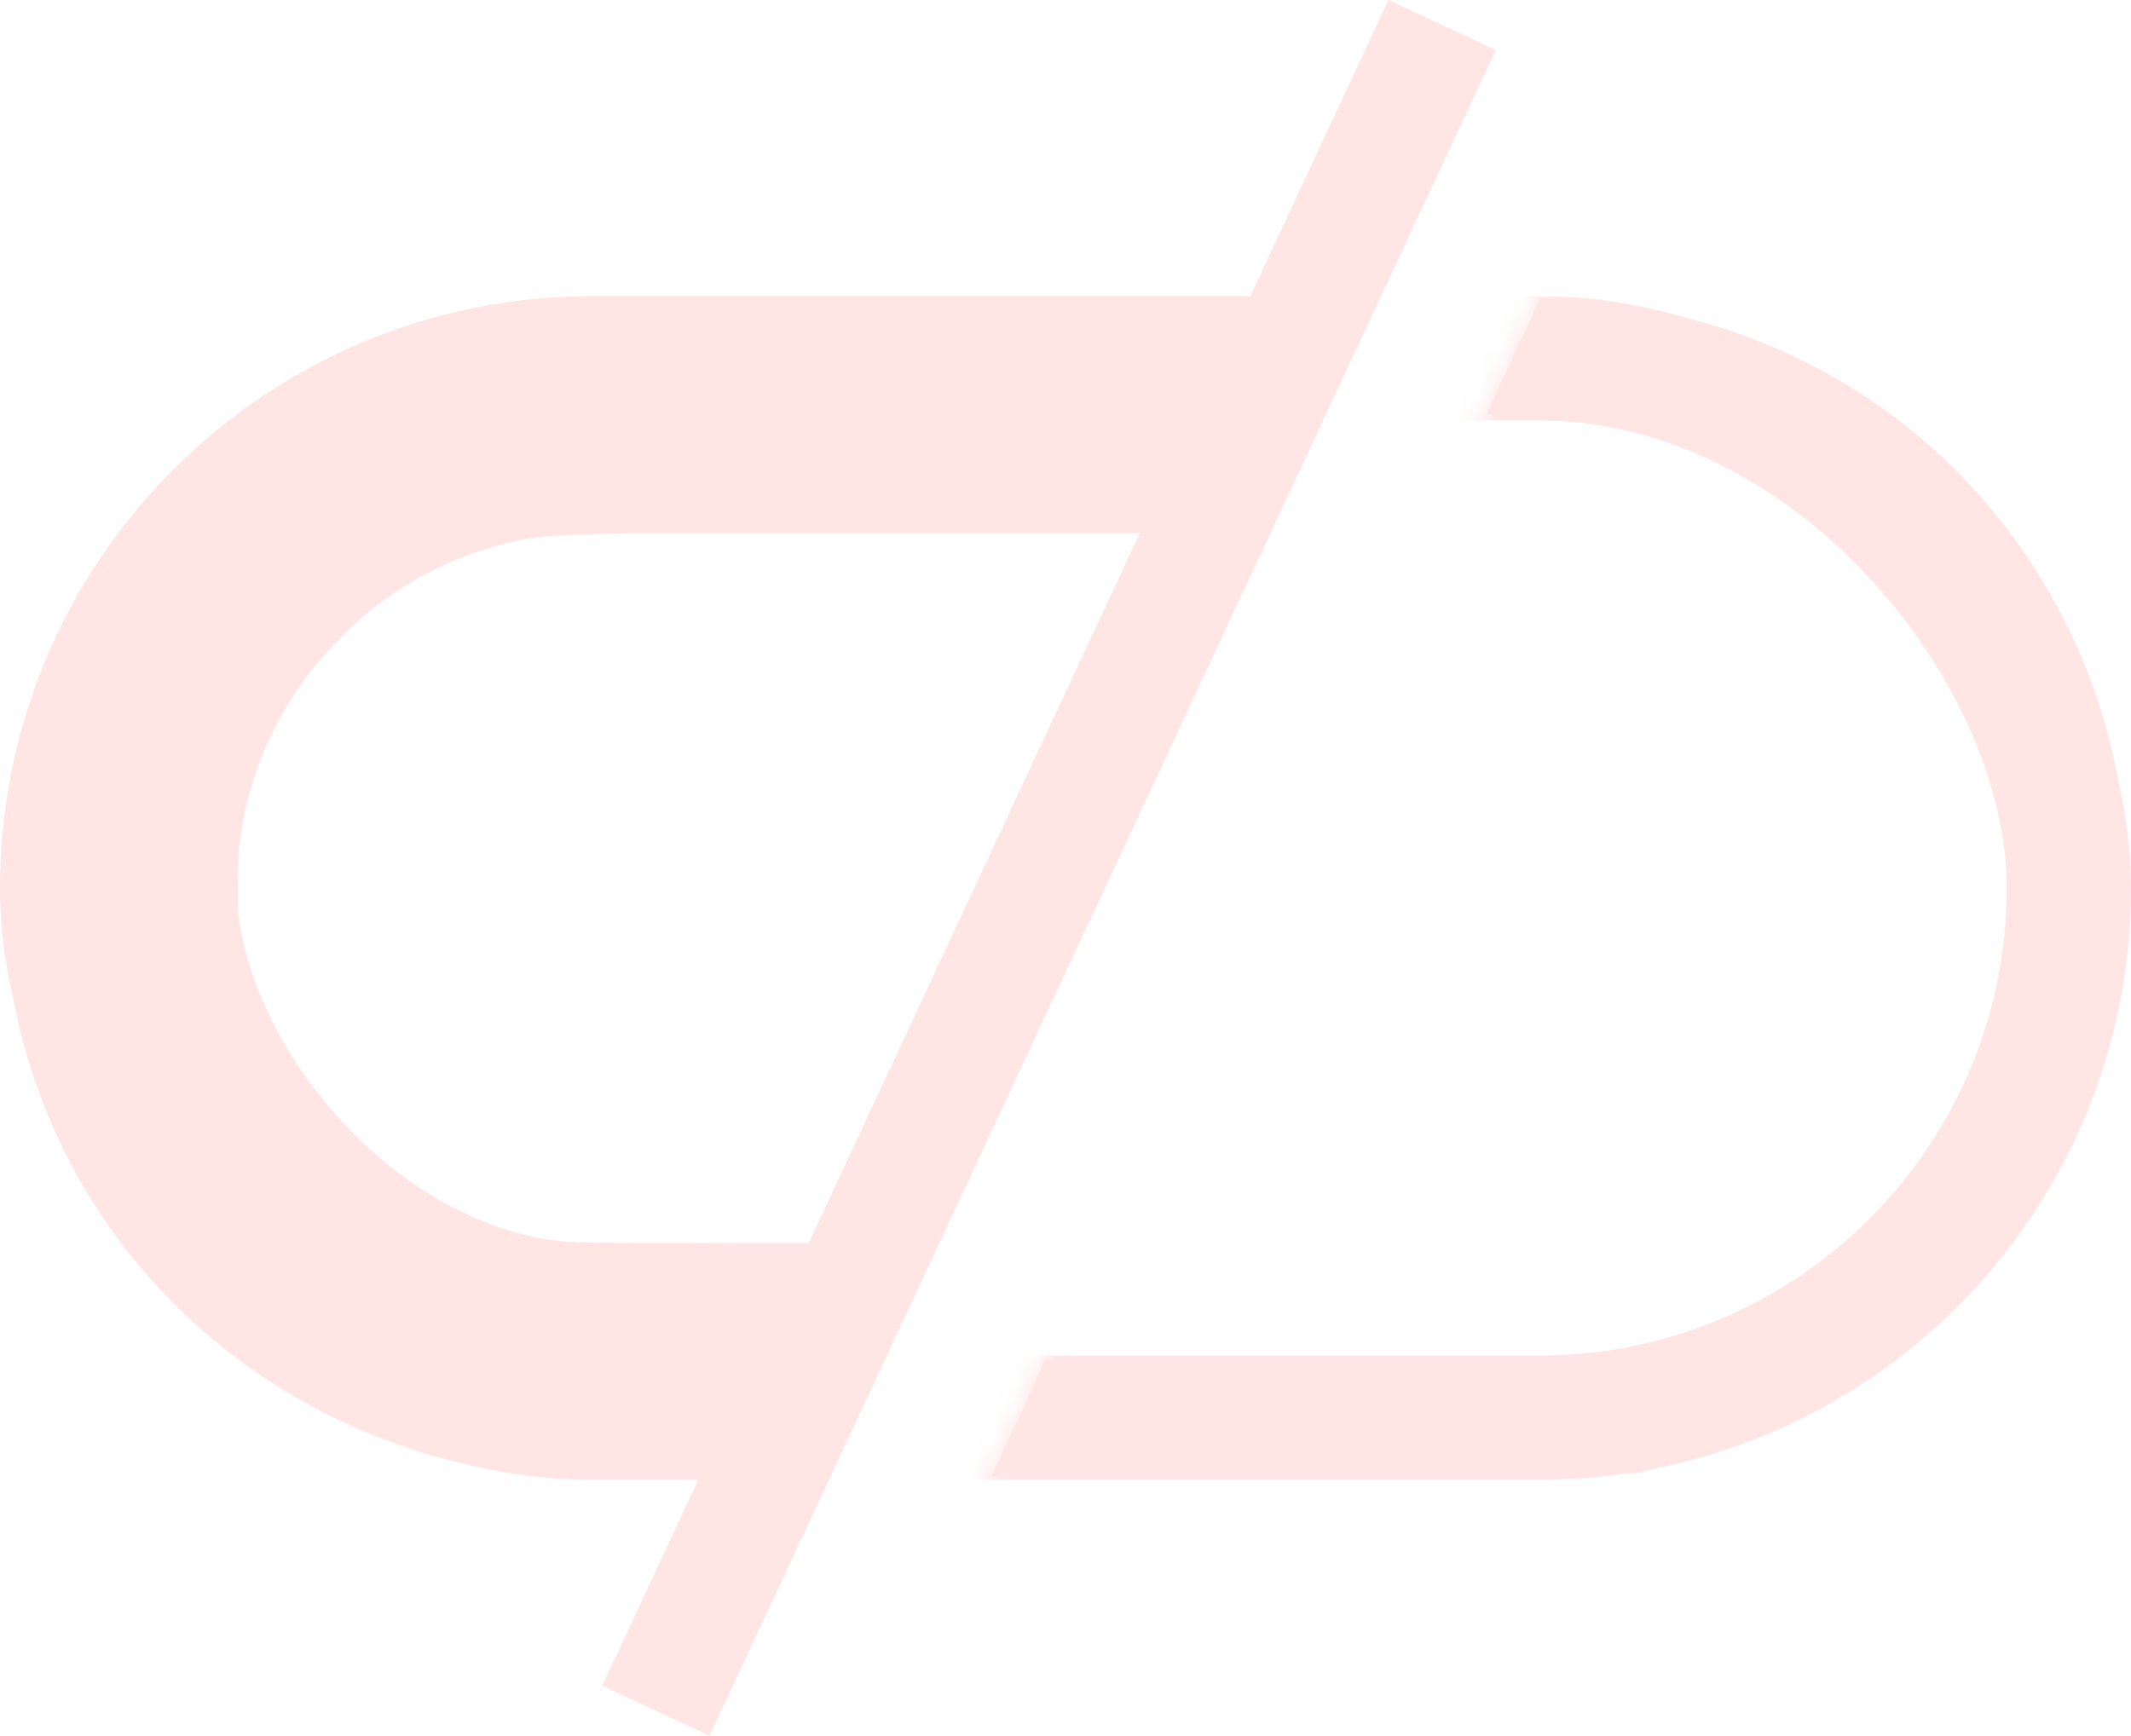 <svg xmlns="http://www.w3.org/2000/svg" fill="none" viewBox="0 0 100.8 82.121" opacity=".15"><mask id="a" width="72" height="60" x="123" y="13" maskUnits="userSpaceOnUse"><path fill="#dae0ee" d="m194.605 13.6-27.419 58.8H123.7V13.6Z"/></mask><g mask="url(#a)" transform="translate(-133.5 -.989)"><rect width="89.6" height="44.8" x="139.1" y="20.6" stroke="#FF5551" stroke-width="11.2" rx="22.4" ry="22.4"/></g><mask id="b" width="67" height="60" x="179" y="13" maskUnits="userSpaceOnUse"><path fill="#dae0ee" d="m179.544 72.4 27.457-58.88H245.5V72.4z"/></mask><g mask="url(#b)" transform="translate(-133.5 -.989)"><rect width="94.92" height="50.12" x="136.44" y="17.94" stroke="#FF5551" stroke-width="5.88" rx="25.06" ry="25.06"/></g><path stroke="#FF5551" stroke-width="5.6" d="M31.025 80.937 68.214 1.183"/><path d="M47.945 67.593c.577-1.235 1.138-2.47 1.246-2.744l.196-.498 13.254-.09 13.254-.09 2.29-.616c4.008-1.079 6.99-2.732 9.88-5.477 2.182-2.073 3.476-3.868 4.793-6.647 5.279-11.144.5-24.283-10.745-29.546-2.87-1.342-5.048-1.84-8.695-1.988-2.18-.089-3.133-.208-3.063-.383.056-.14.644-1.415 1.307-2.833l1.205-2.58.94.002c1.846.002 5.493.694 7.898 1.498 7.825 2.616 13.909 8.37 16.986 16.062 2.459 6.15 2.622 13.35.442 19.531-1.498 4.247-3.286 7.064-6.6 10.4-3.766 3.788-7.585 6.018-12.811 7.478l-2.222.62-15.303.074-15.302.074zM28.203 69.791c-4.159-.123-5.122-.223-7.066-.736C8.28 65.663-.33 54.152.186 41.043c.3-7.62 3.19-14.046 8.663-19.265 4.234-4.038 9.145-6.423 15.112-7.34 1.756-.27 5.361-.334 18.63-.335 9.048-.001 16.45.037 16.45.085 0 .048-1.123 2.498-2.496 5.446l-2.497 5.358-14.528.128c-16.267.142-15.51.068-19.228 1.884-1.573.769-2.351 1.351-4.036 3.024-2.312 2.296-3.459 4.11-4.4 6.964-.5 1.512-.584 2.19-.601 4.853-.017 2.643.059 3.346.518 4.807 1.886 6.008 6.212 10.203 12.066 11.7 1.587.406 2.542.46 8.069.46 3.448 0 6.269.046 6.269.1 0 .12-5.067 11.021-5.122 11.021l-4.852-.142z" style="fill:#FF5551;fill-opacity:1;stroke-width:1"/></svg>